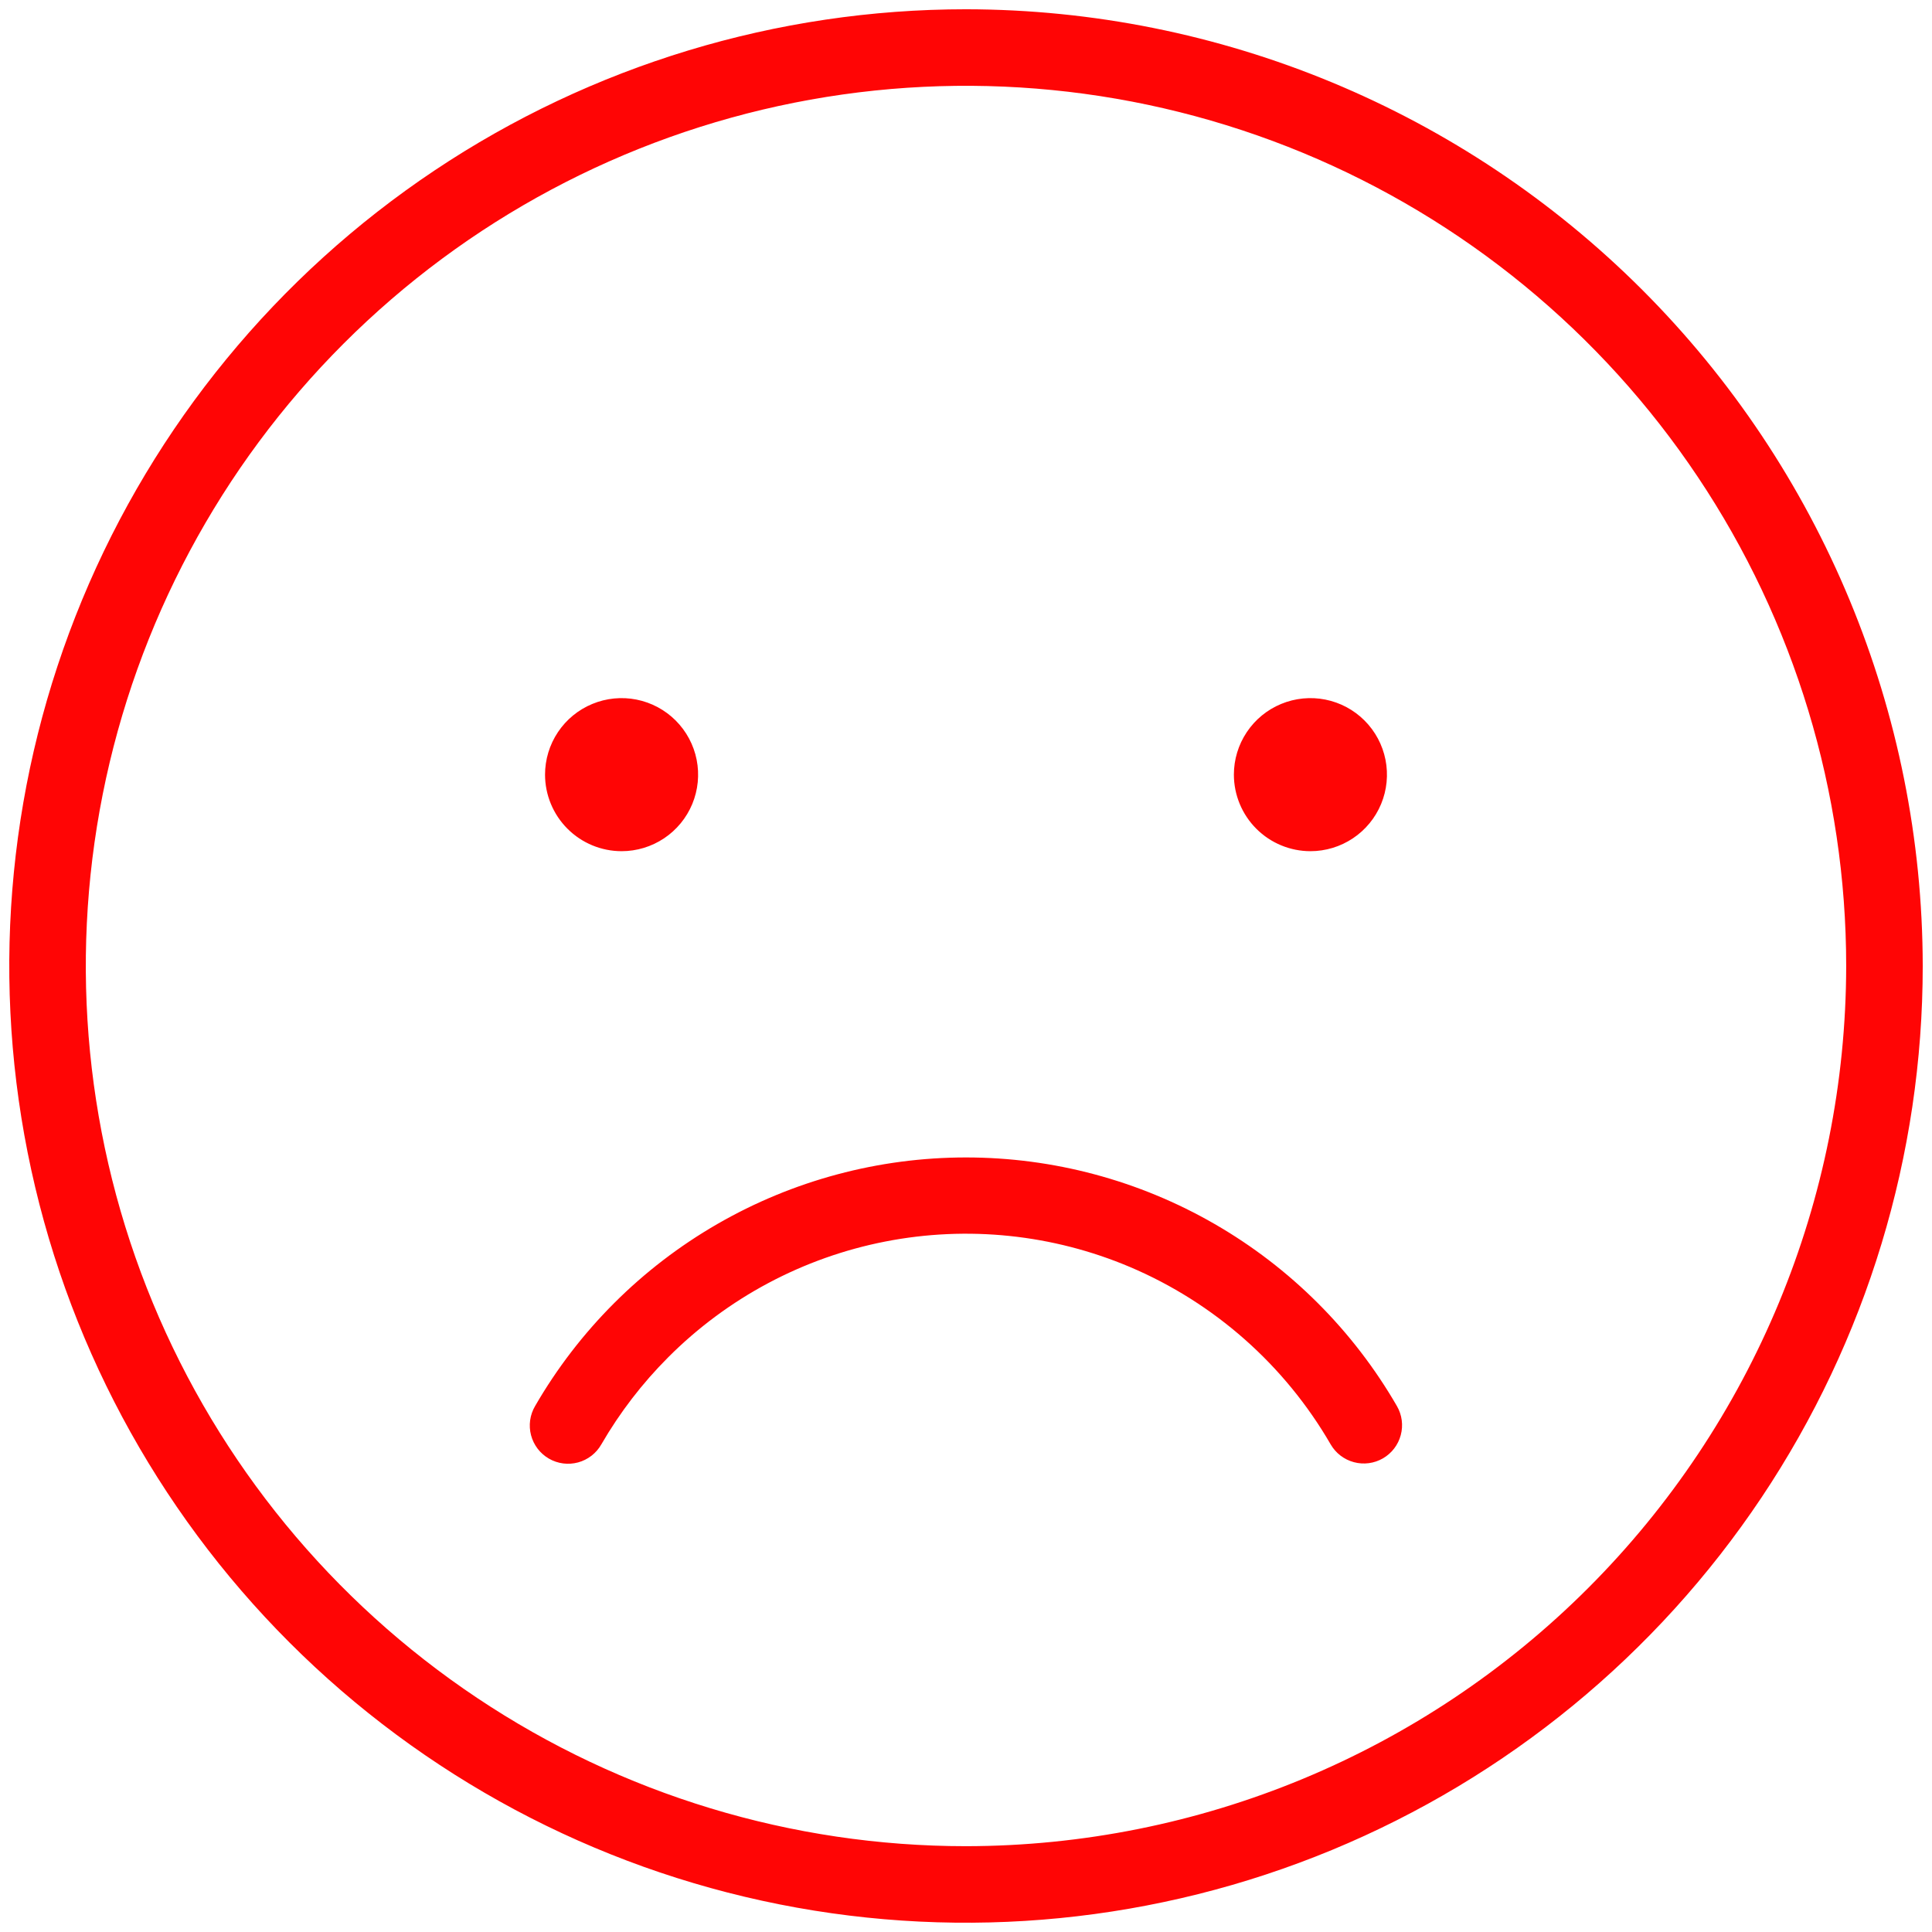 <svg width="127" height="127" viewBox="0 0 127 127" fill="none" xmlns="http://www.w3.org/2000/svg">
<path d="M63.5 0.609C51.061 0.609 38.902 4.298 28.56 11.208C18.218 18.119 10.157 27.941 5.397 39.433C0.637 50.925 -0.609 63.57 1.818 75.769C4.244 87.969 10.234 99.175 19.03 107.97C27.825 116.766 39.031 122.756 51.231 125.182C63.43 127.609 76.075 126.363 87.567 121.603C99.059 116.843 108.881 108.782 115.792 98.44C122.702 88.098 126.391 75.939 126.391 63.5C126.372 46.826 119.74 30.841 107.95 19.05C96.159 7.26 80.174 0.628 63.5 0.609ZM63.5 121.359C52.056 121.359 40.87 117.966 31.355 111.608C21.84 105.251 14.424 96.214 10.045 85.642C5.666 75.069 4.52 63.436 6.752 52.212C8.985 40.989 14.495 30.679 22.587 22.587C30.679 14.495 40.989 8.985 52.212 6.752C63.436 4.52 75.069 5.666 85.642 10.045C96.214 14.424 105.251 21.84 111.608 31.355C117.966 40.87 121.359 52.056 121.359 63.5C121.342 78.84 115.241 93.547 104.394 104.394C93.547 115.241 78.84 121.342 63.5 121.359ZM91.826 92.427C92.161 93.005 92.252 93.691 92.079 94.336C91.907 94.981 91.486 95.53 90.909 95.865C90.331 96.199 89.644 96.29 89 96.117C88.355 95.945 87.805 95.524 87.471 94.947C84.452 89.73 79.819 85.637 74.271 83.283C69.198 81.137 63.601 80.555 58.195 81.612C52.79 82.669 47.824 85.316 43.933 89.213C42.222 90.924 40.741 92.852 39.529 94.946C39.365 95.235 39.146 95.488 38.883 95.692C38.621 95.895 38.321 96.045 38.001 96.132C37.68 96.219 37.346 96.242 37.016 96.199C36.687 96.156 36.369 96.048 36.082 95.882C35.794 95.716 35.543 95.494 35.341 95.23C35.14 94.966 34.993 94.665 34.908 94.344C34.824 94.023 34.804 93.688 34.849 93.359C34.895 93.03 35.005 92.713 35.174 92.427C38.047 87.458 42.177 83.332 47.149 80.464C52.121 77.595 57.76 76.085 63.5 76.085C69.24 76.085 74.879 77.595 79.851 80.464C84.823 83.332 88.953 87.458 91.826 92.427ZM35.828 50.922C35.828 49.927 36.123 48.954 36.676 48.127C37.229 47.299 38.015 46.654 38.934 46.274C39.853 45.893 40.865 45.793 41.841 45.987C42.817 46.181 43.713 46.661 44.417 47.364C45.121 48.068 45.6 48.964 45.794 49.94C45.988 50.916 45.888 51.928 45.508 52.847C45.127 53.767 44.482 54.552 43.655 55.105C42.827 55.658 41.854 55.953 40.859 55.953C39.526 55.952 38.247 55.421 37.304 54.478C36.36 53.535 35.83 52.256 35.828 50.922ZM81.109 50.922C81.109 49.927 81.404 48.954 81.957 48.127C82.51 47.299 83.296 46.654 84.215 46.274C85.135 45.893 86.146 45.793 87.122 45.987C88.098 46.181 88.995 46.661 89.698 47.364C90.402 48.068 90.881 48.964 91.075 49.94C91.269 50.916 91.17 51.928 90.789 52.847C90.408 53.767 89.763 54.552 88.936 55.105C88.108 55.658 87.136 55.953 86.141 55.953C84.807 55.952 83.528 55.421 82.585 54.478C81.642 53.535 81.111 52.256 81.109 50.922Z" fill="#FF0505"/>
</svg>
